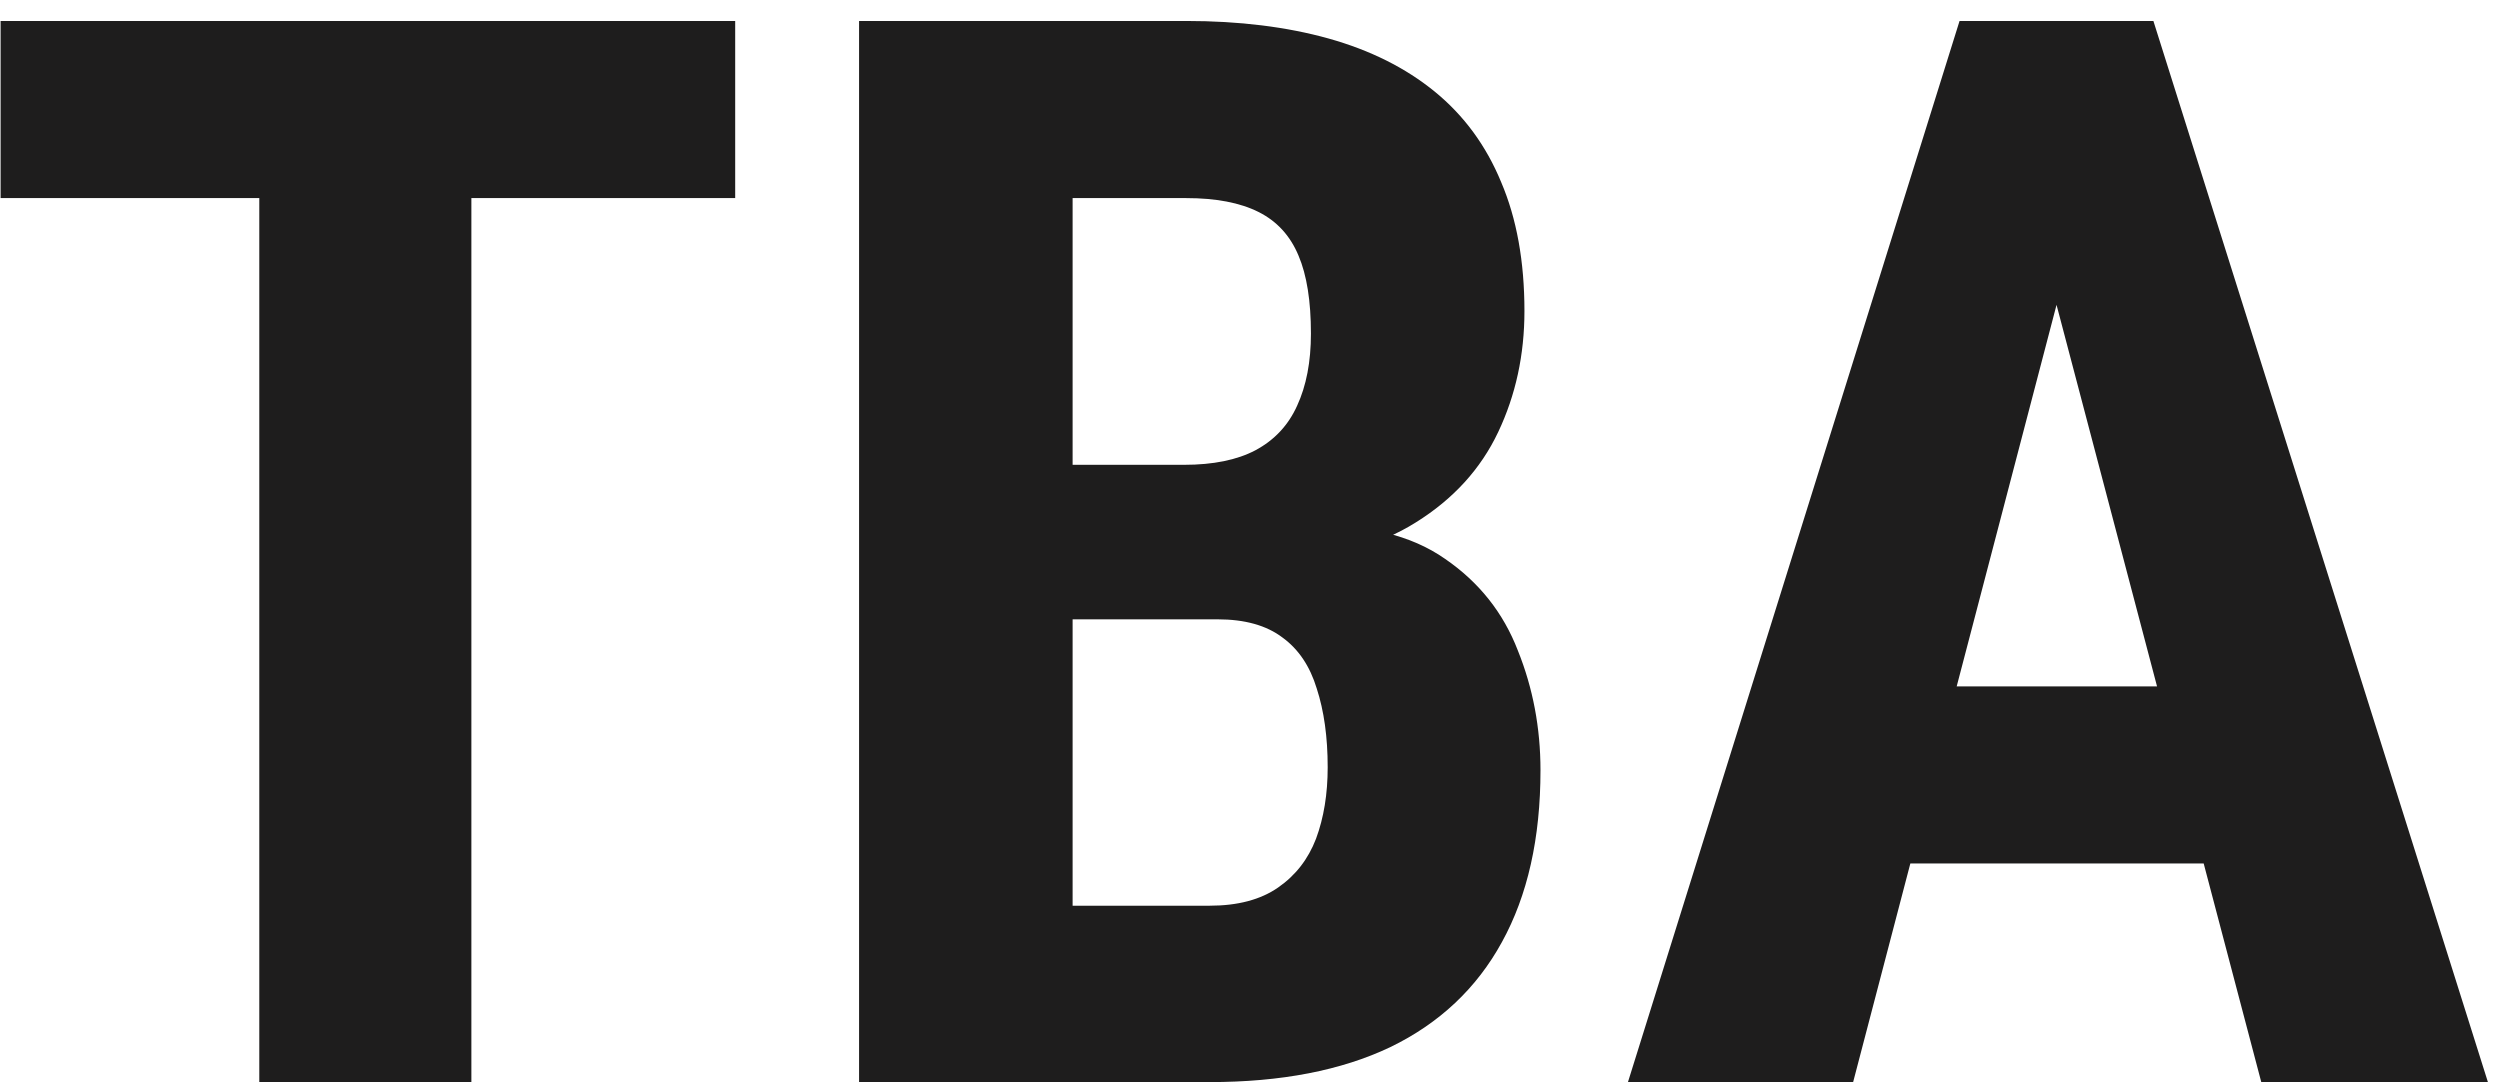 <svg xmlns="http://www.w3.org/2000/svg" width="67" height="29" viewBox="0 0 67 29" fill="none"><path d="M12.633 0.562V29H6.949V0.562H12.633ZM19.703 0.562V5.309H0.016V0.562H19.703ZM32.613 16.598H26.793L26.773 12.457H31.734C32.516 12.457 33.154 12.327 33.648 12.066C34.156 11.793 34.527 11.396 34.762 10.875C35.009 10.341 35.133 9.697 35.133 8.941C35.133 8.069 35.022 7.372 34.801 6.852C34.579 6.318 34.221 5.927 33.727 5.68C33.232 5.432 32.587 5.309 31.793 5.309H28.746V29H23.023V0.562H31.793C33.212 0.562 34.482 0.719 35.602 1.031C36.721 1.344 37.672 1.819 38.453 2.457C39.234 3.095 39.827 3.902 40.23 4.879C40.647 5.855 40.855 7.008 40.855 8.336C40.855 9.508 40.621 10.588 40.152 11.578C39.684 12.568 38.948 13.375 37.945 14C36.956 14.625 35.66 14.977 34.059 15.055L32.613 16.598ZM32.418 29H25.172L27.457 24.273H32.418C33.173 24.273 33.785 24.111 34.254 23.785C34.723 23.46 35.061 23.023 35.27 22.477C35.478 21.917 35.582 21.279 35.582 20.562C35.582 19.755 35.484 19.052 35.289 18.453C35.107 17.854 34.801 17.398 34.371 17.086C33.941 16.76 33.362 16.598 32.633 16.598H27.711L27.75 12.457H33.727L35.074 14.098C36.598 14.046 37.815 14.338 38.727 14.977C39.638 15.602 40.289 16.422 40.68 17.438C41.083 18.44 41.285 19.508 41.285 20.641C41.285 22.463 40.94 24 40.25 25.25C39.573 26.487 38.577 27.424 37.262 28.062C35.947 28.688 34.332 29 32.418 29ZM55.777 5.641L49.664 29H43.629L52.516 0.562H56.285L55.777 5.641ZM60.602 29L54.449 5.641L53.883 0.562H57.711L66.676 29H60.602ZM60.816 18.395V23.141H47.984V18.395H60.816Z" fill="#1E1D1D"></path></svg>